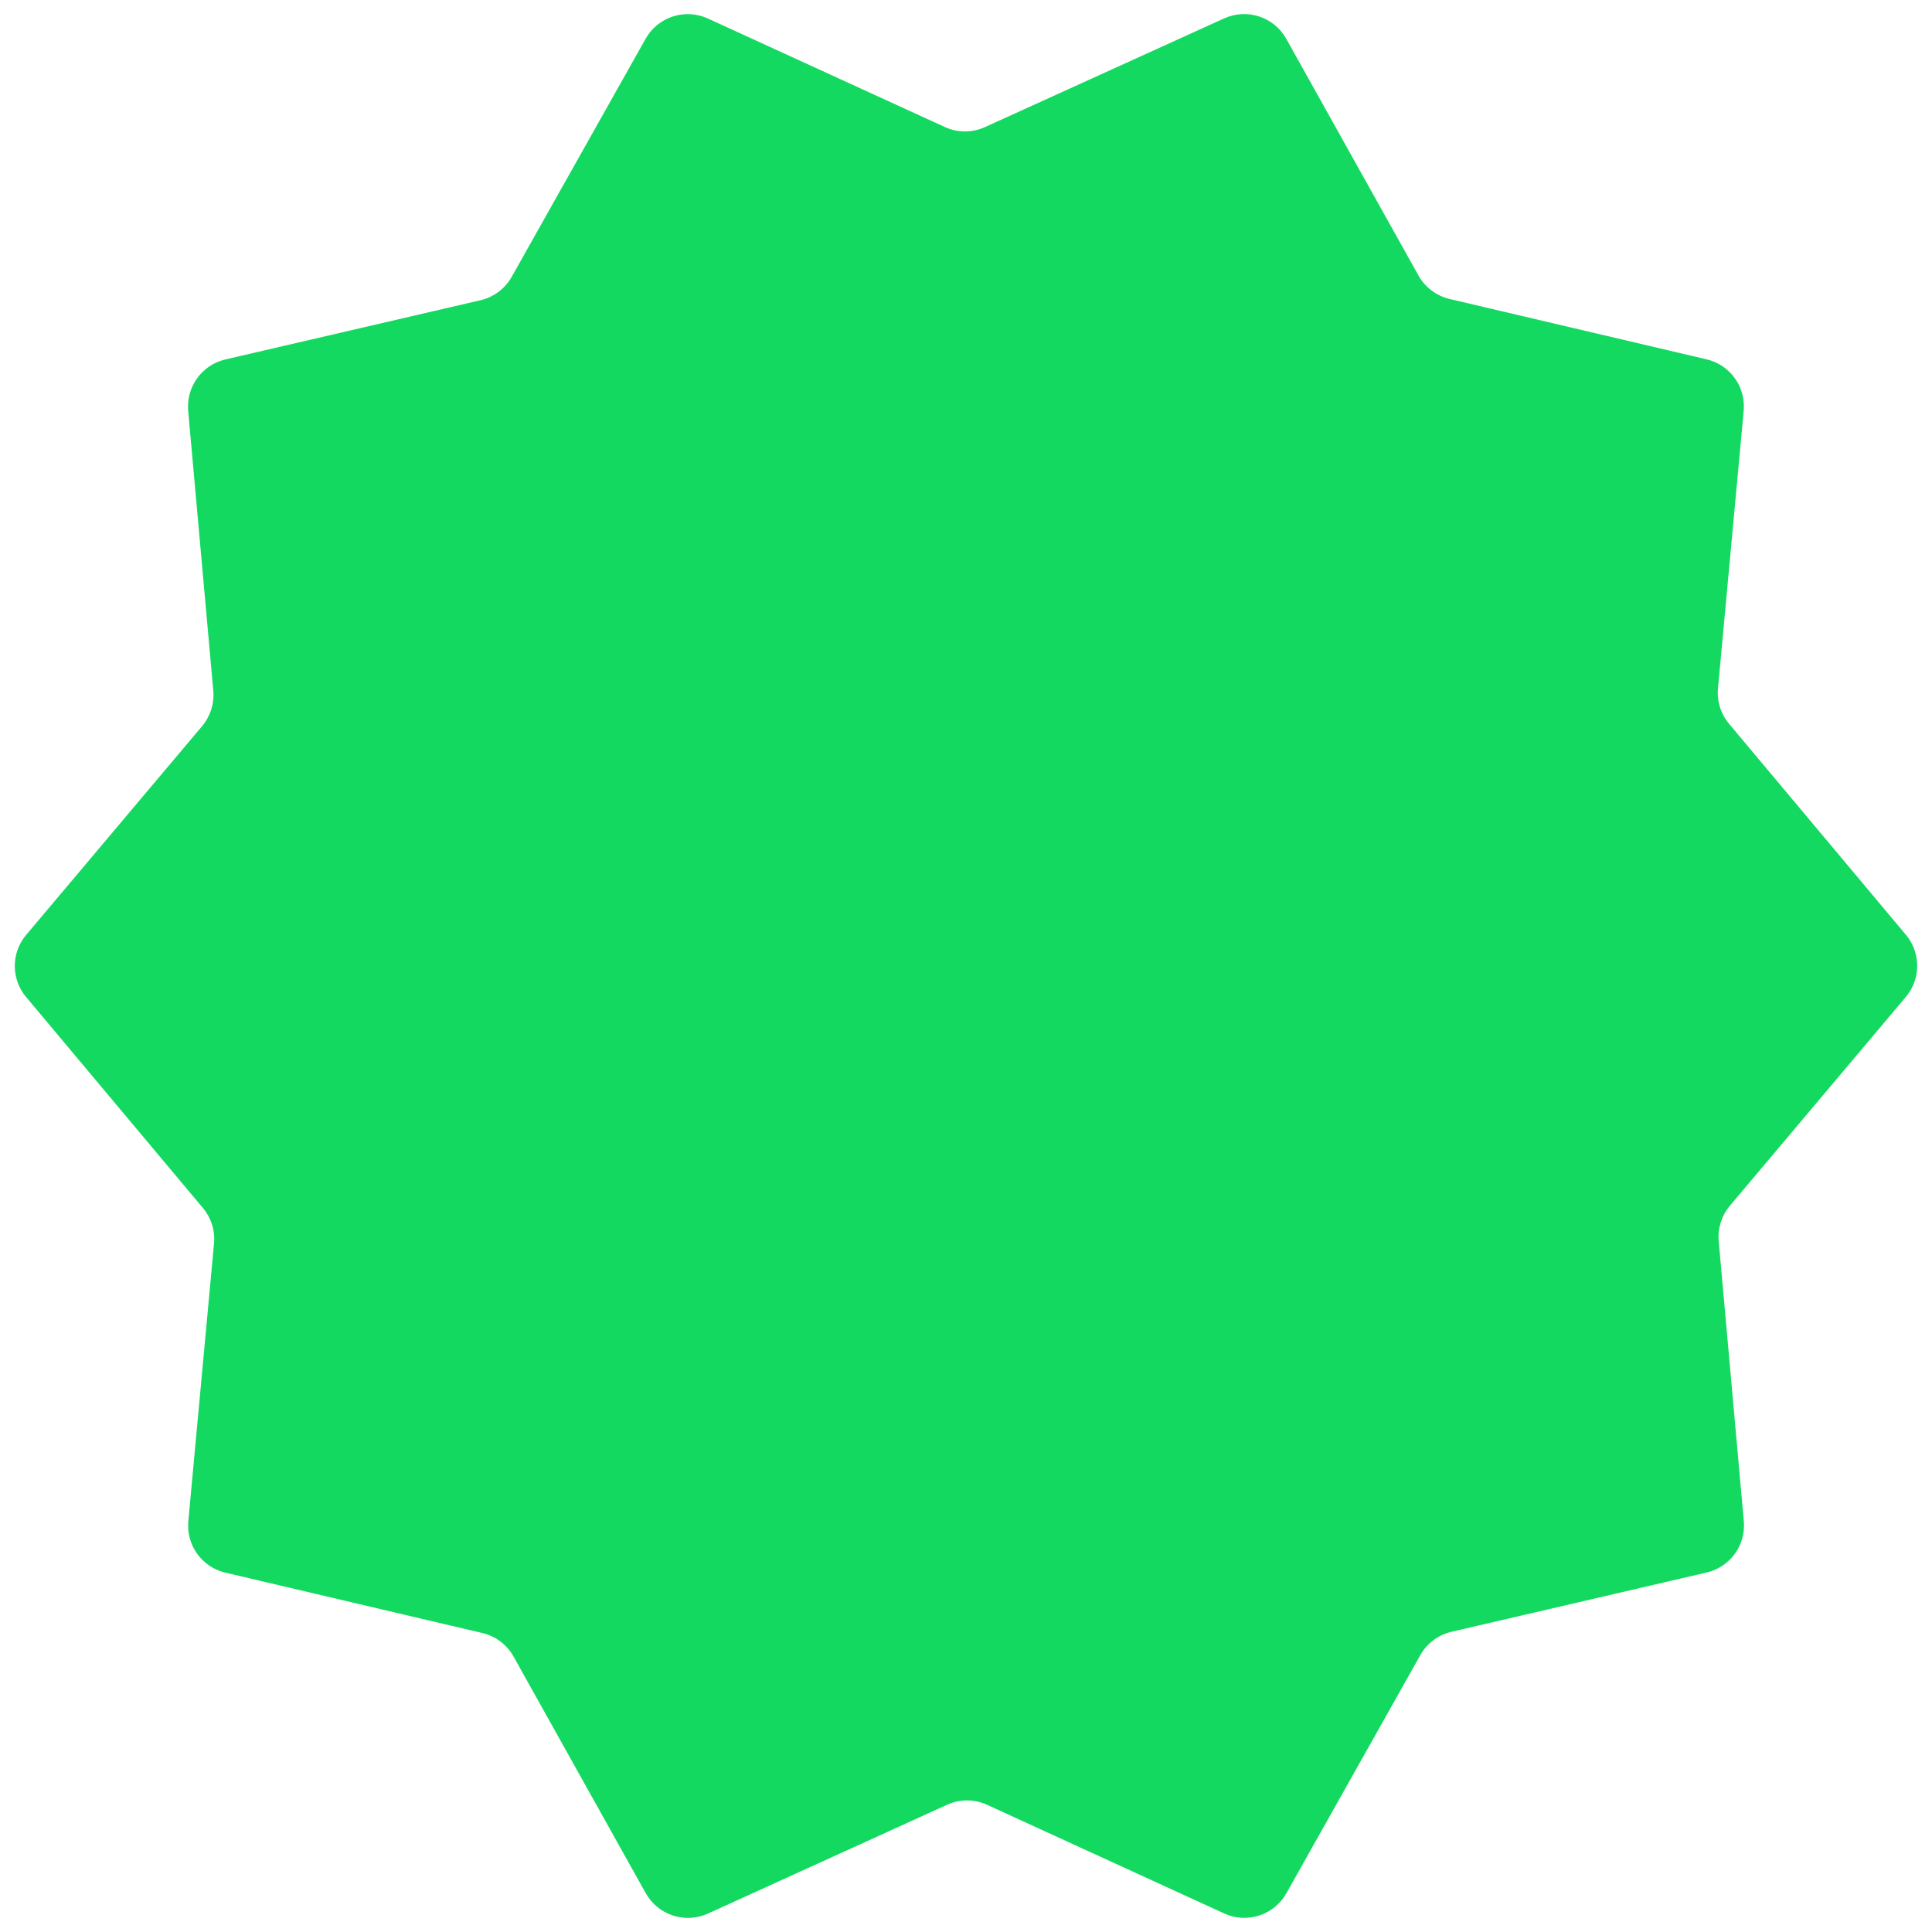 <svg width="40" height="40" viewBox="0 0 40 40" fill="none" xmlns="http://www.w3.org/2000/svg">
<path fill-rule="evenodd" clip-rule="evenodd" d="M19.562 2.63C19.826 2.751 20.129 2.751 20.393 2.631L25.344 0.381C25.817 0.166 26.377 0.349 26.631 0.804L29.368 5.704C29.505 5.949 29.739 6.125 30.012 6.19L35.334 7.44C35.82 7.554 36.147 8.009 36.101 8.506L35.569 14.251C35.544 14.516 35.627 14.781 35.798 14.985L39.46 19.354C39.772 19.727 39.772 20.269 39.458 20.641L35.815 24.964C35.644 25.168 35.56 25.432 35.584 25.698L36.104 31.494C36.148 31.991 35.82 32.445 35.334 32.557L30.052 33.784C29.778 33.848 29.544 34.023 29.406 34.268L26.633 39.198C26.378 39.651 25.818 39.833 25.345 39.616L20.438 37.367C20.174 37.246 19.871 37.245 19.607 37.366L14.656 39.619C14.183 39.834 13.623 39.65 13.369 39.196L10.632 34.296C10.495 34.051 10.261 33.875 9.987 33.81L4.666 32.56C4.18 32.446 3.853 31.991 3.899 31.494L4.431 25.746C4.456 25.48 4.373 25.216 4.202 25.011L0.54 20.642C0.228 20.27 0.228 19.727 0.542 19.356L4.185 15.033C4.356 14.829 4.44 14.564 4.416 14.299L3.896 8.506C3.852 8.009 4.18 7.555 4.666 7.442L9.948 6.216C10.222 6.152 10.456 5.977 10.594 5.732L13.367 0.802C13.622 0.349 14.182 0.167 14.655 0.383L19.562 2.63Z" fill="#13D960"/>
</svg>
